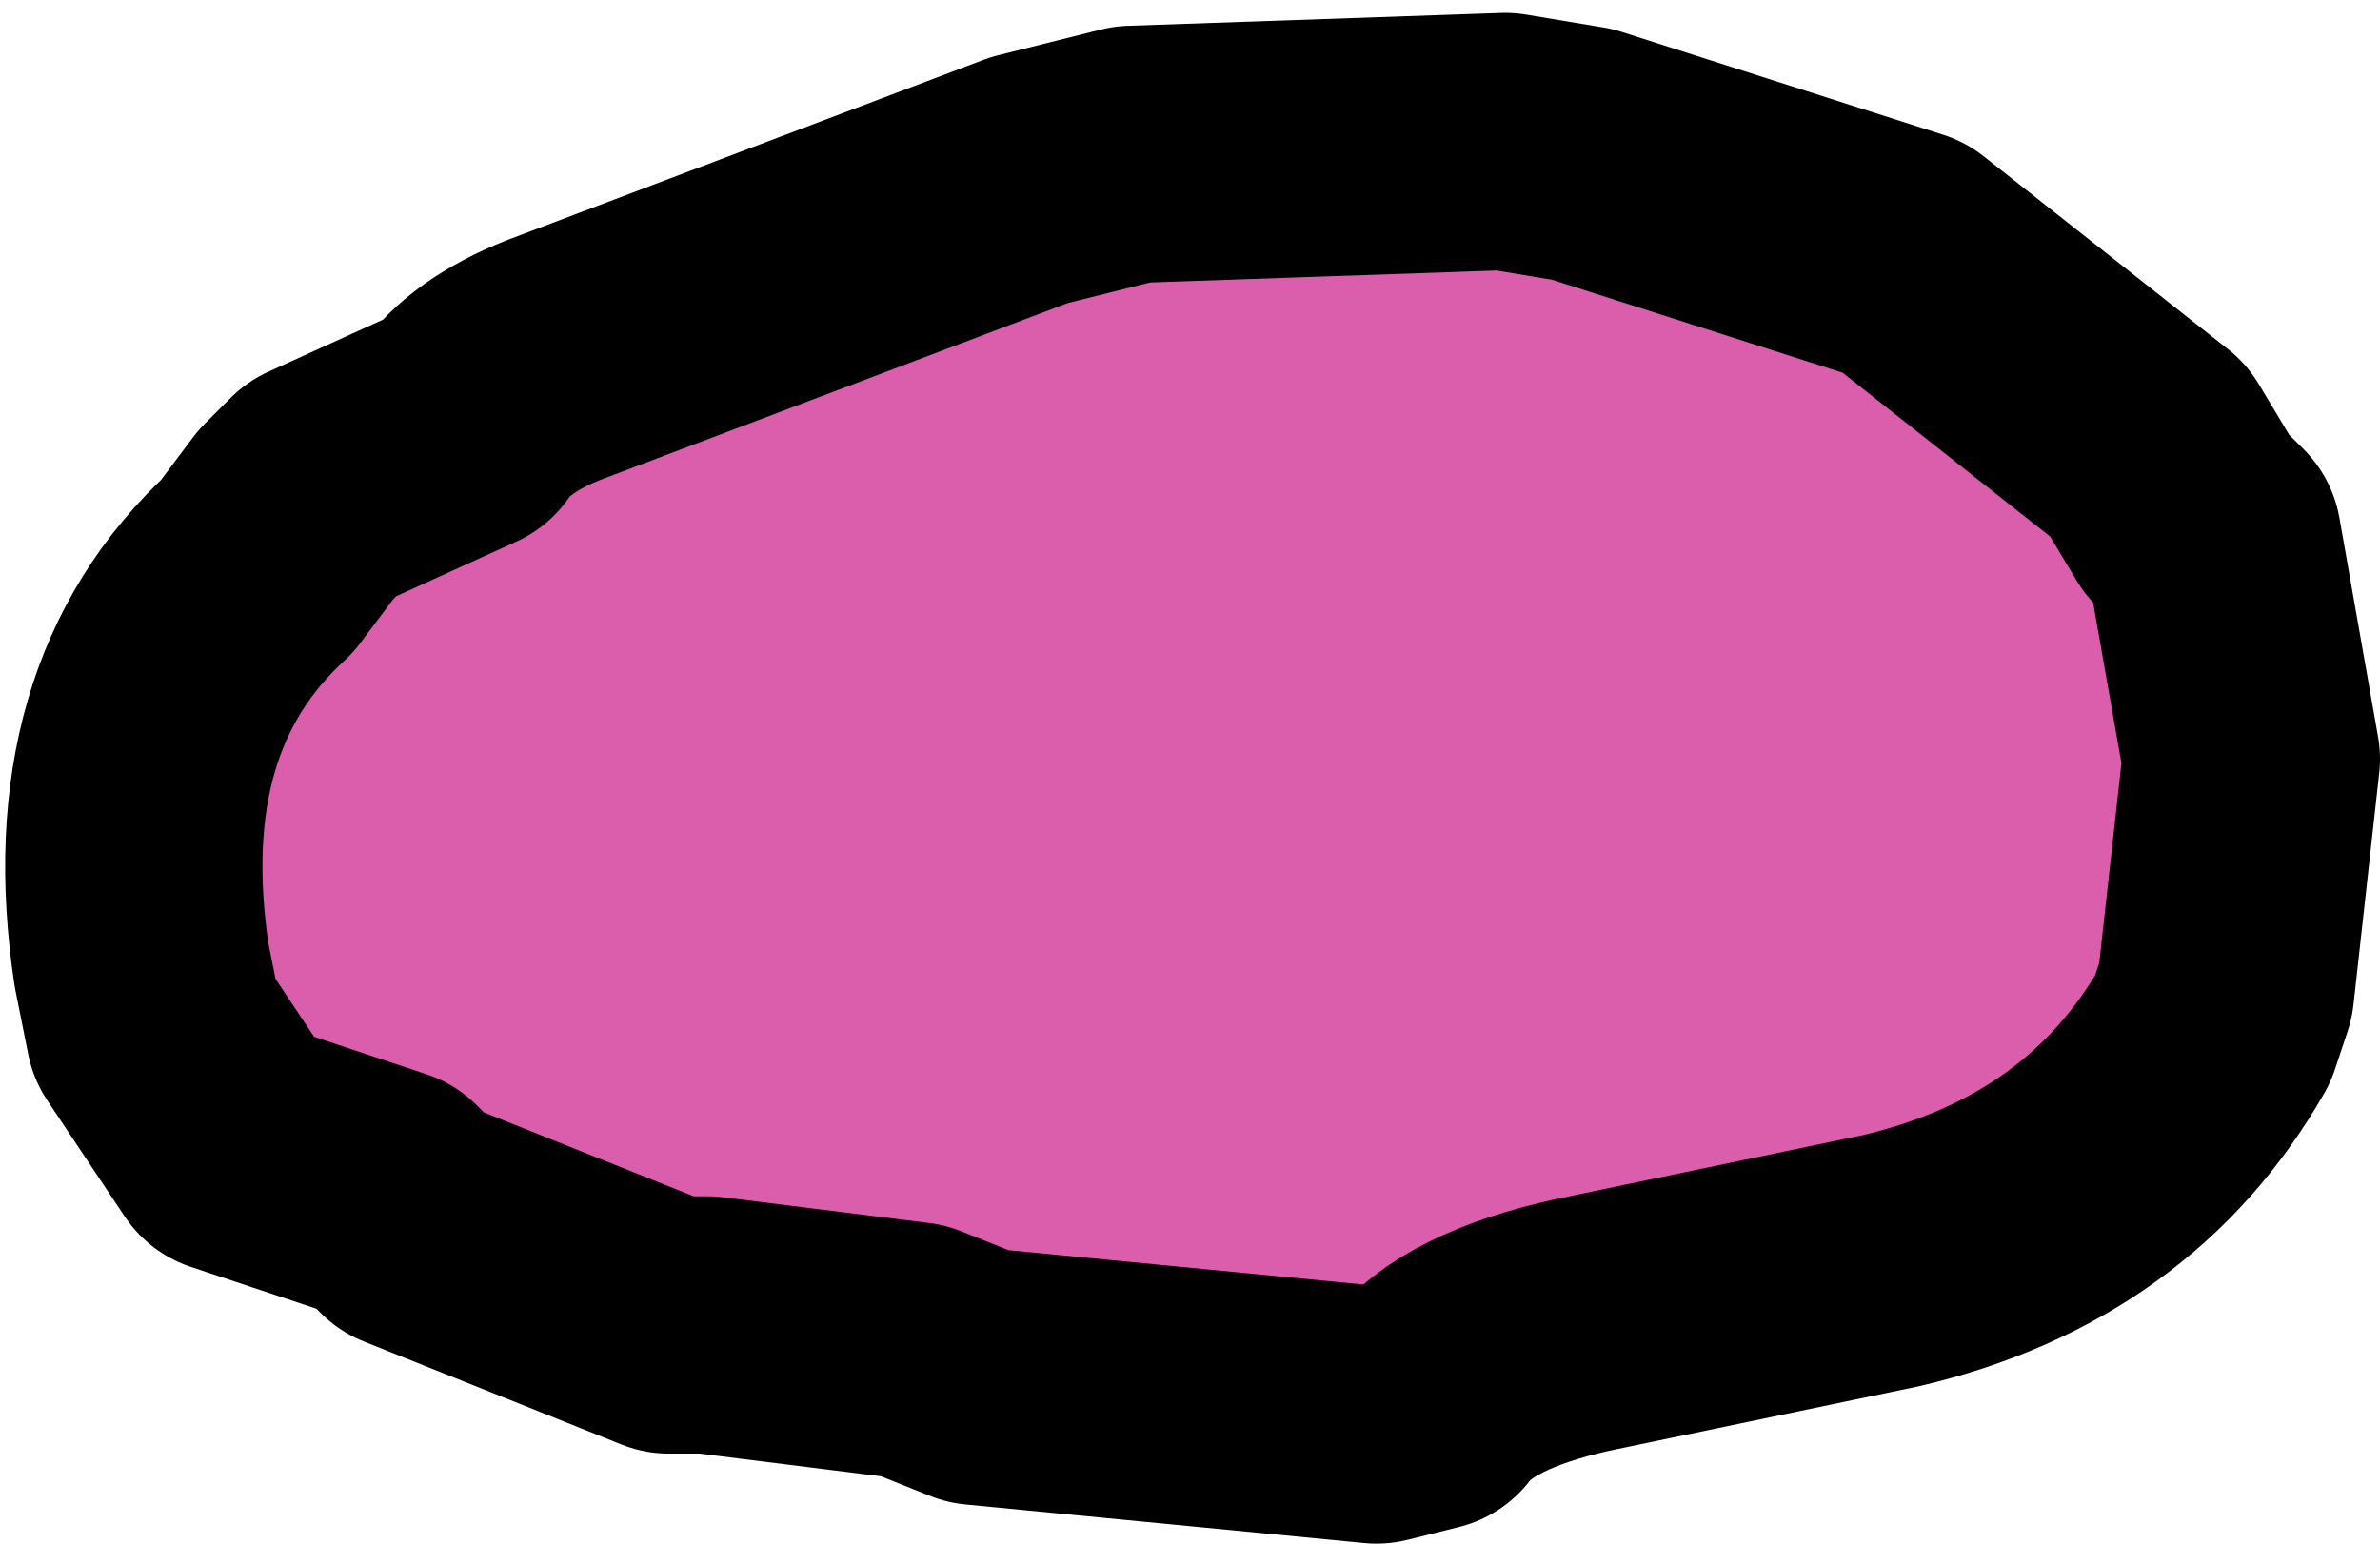 <?xml version="1.0" encoding="UTF-8" standalone="no"?>
<svg xmlns:xlink="http://www.w3.org/1999/xlink" height="6.0px" width="9.25px" xmlns="http://www.w3.org/2000/svg">
  <g transform="matrix(1.0, 0.0, 0.0, 1.0, 0.5, 0.5)">
    <path d="M8.25 2.45 L8.15 3.35 8.1 3.5 Q7.7 4.2 6.85 4.4 L5.65 4.65 Q5.2 4.75 5.05 4.95 L4.85 5.0 3.3 4.85 3.05 4.75 2.25 4.65 2.1 4.65 1.1 4.25 1.0 4.15 0.4 3.95 0.1 3.5 0.05 3.25 Q-0.1 2.25 0.5 1.7 L0.65 1.5 0.75 1.4 1.3 1.15 Q1.4 1.0 1.65 0.9 L3.5 0.2 3.9 0.1 5.35 0.05 5.65 0.1 6.9 0.5 7.85 1.25 8.0 1.5 8.1 1.6 8.25 2.45" fill="#db5eac" fill-rule="evenodd" stroke="none"/>
    <path d="M8.25 2.45 L8.15 3.35 8.1 3.5 Q7.7 4.2 6.85 4.4 L5.65 4.65 Q5.2 4.75 5.05 4.95 L4.85 5.0 3.3 4.85 3.05 4.75 2.25 4.65 2.1 4.65 1.1 4.25 1.0 4.15 0.4 3.95 0.1 3.5 0.05 3.25 Q-0.1 2.25 0.5 1.7 L0.65 1.5 0.75 1.4 1.3 1.15 Q1.4 1.0 1.65 0.9 L3.5 0.2 3.9 0.1 5.35 0.05 5.65 0.1 6.9 0.5 7.85 1.25 8.0 1.5 8.1 1.6 8.25 2.45 Z" fill="none" stroke="#000000" stroke-linecap="round" stroke-linejoin="round" stroke-width="1.0"/>
  </g>
</svg>
